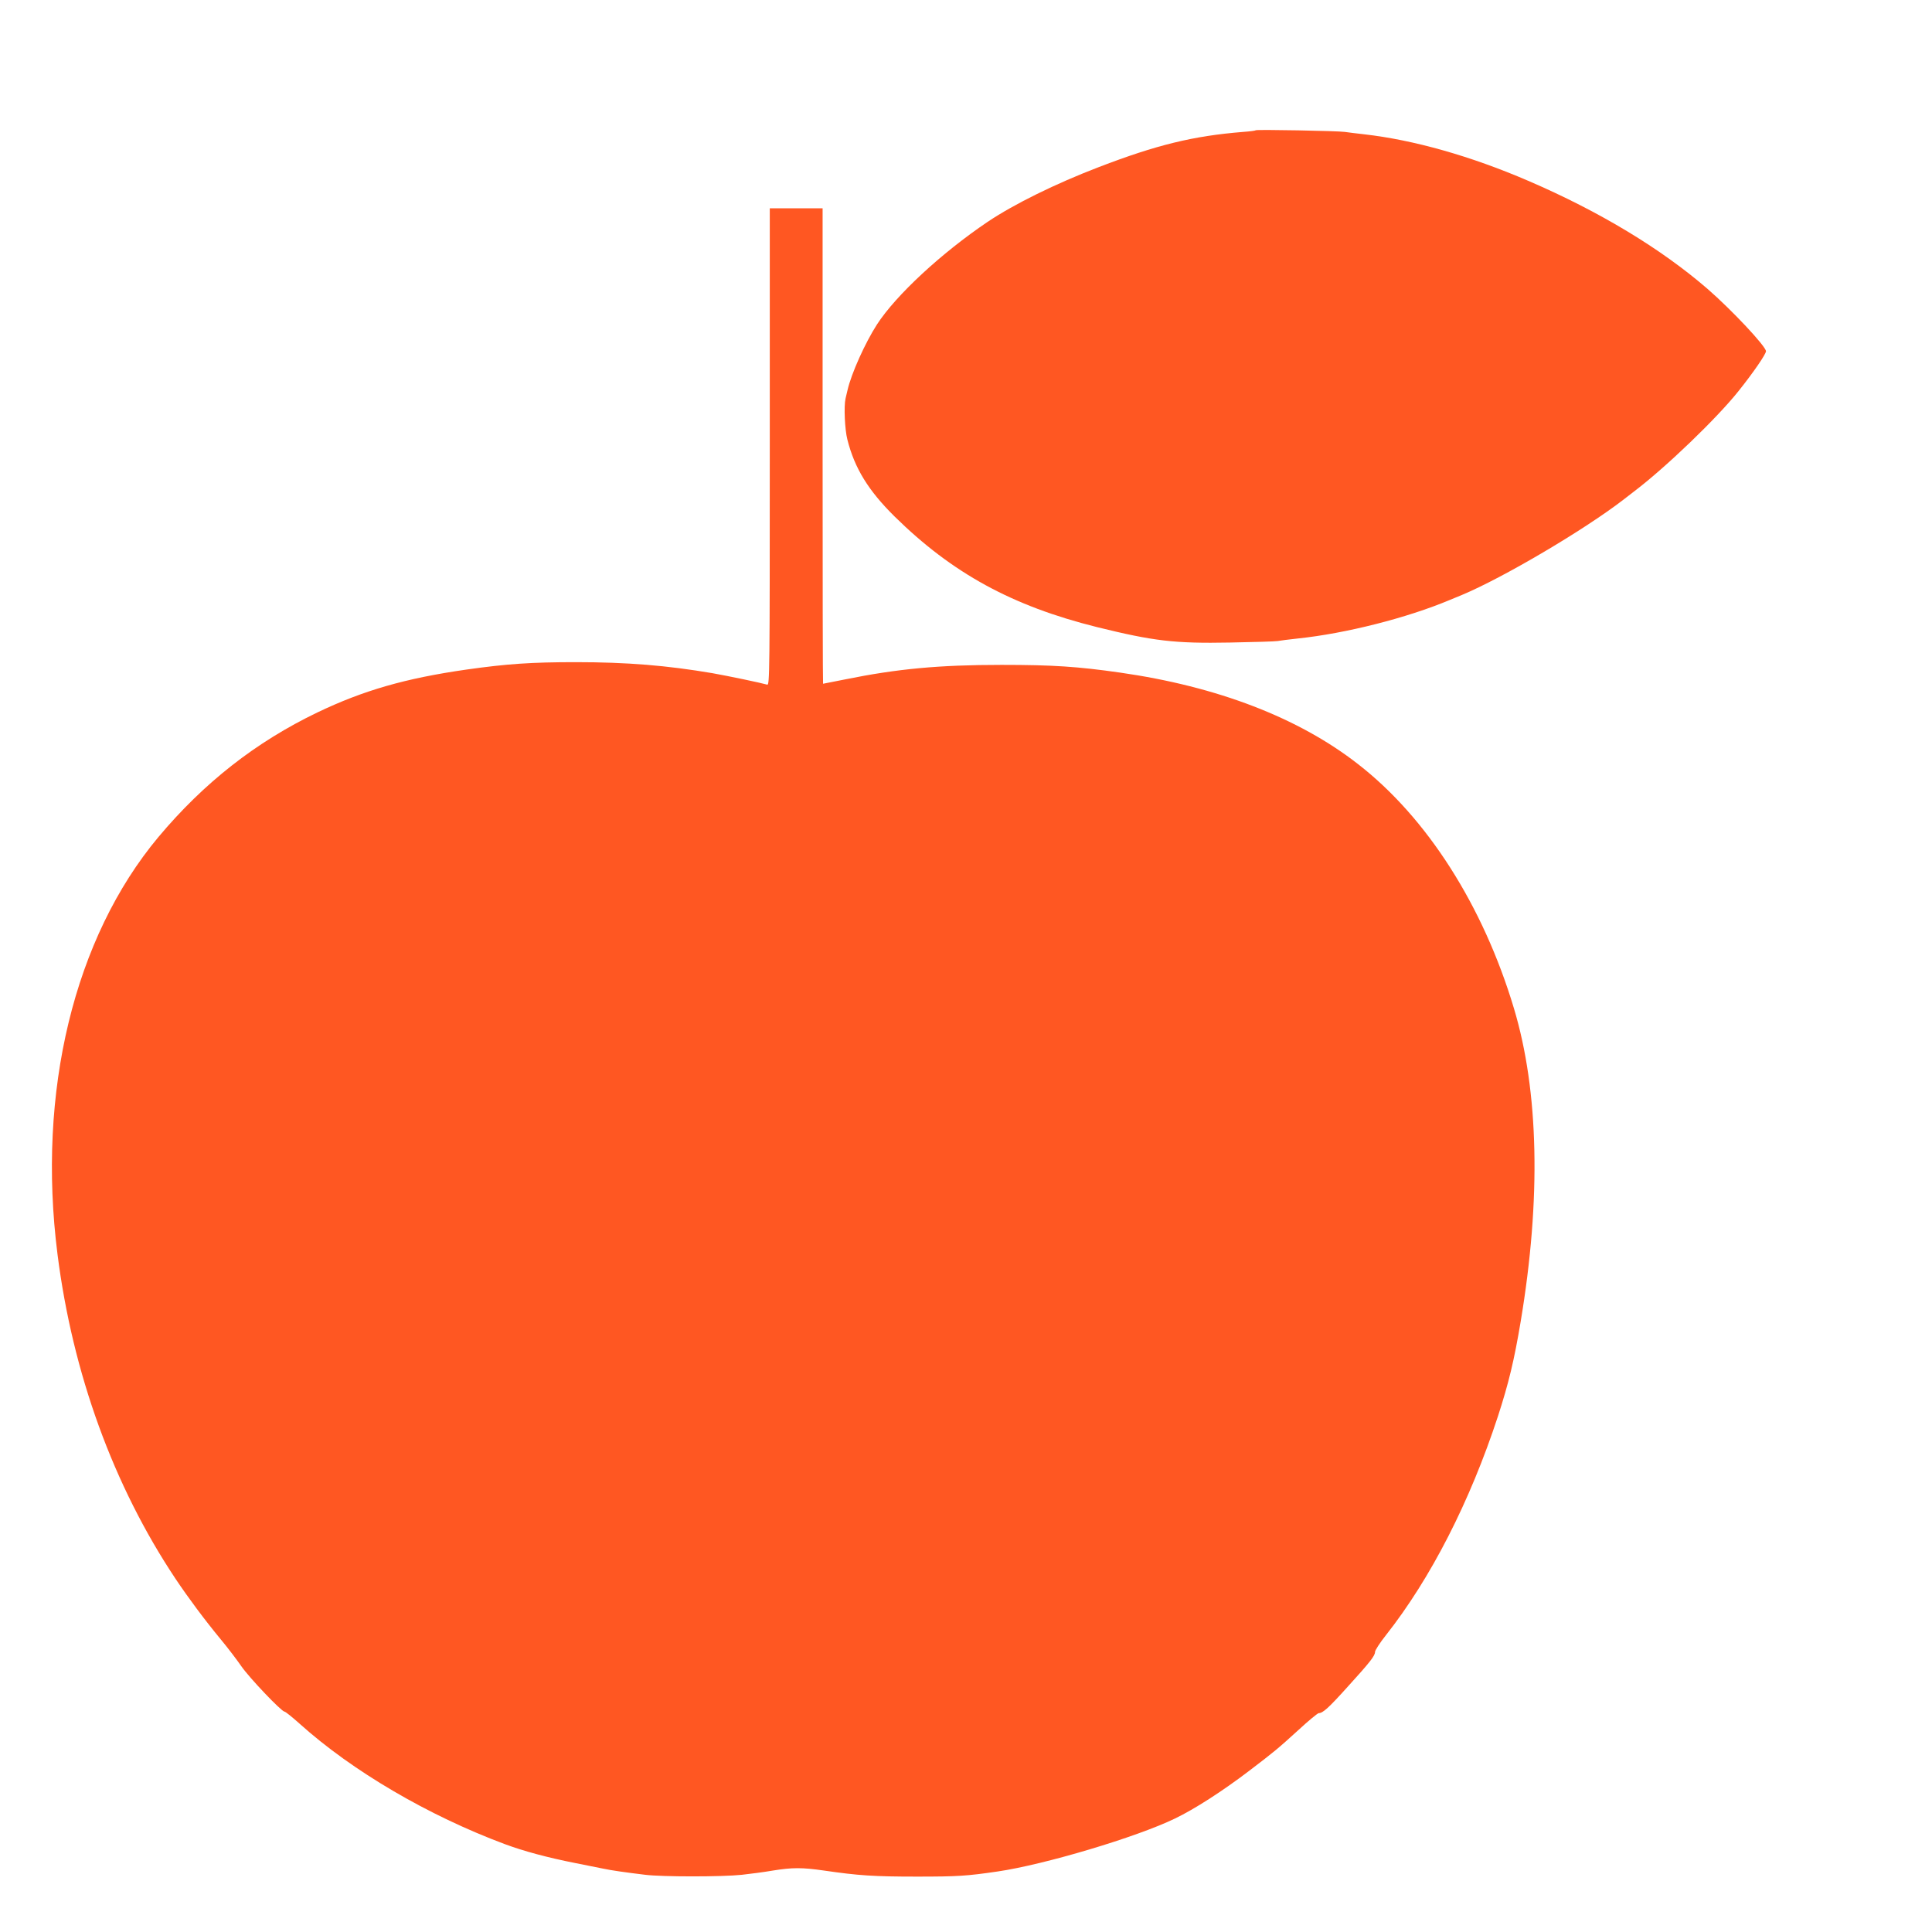 <?xml version="1.0" standalone="no"?>
<!DOCTYPE svg PUBLIC "-//W3C//DTD SVG 20010904//EN"
 "http://www.w3.org/TR/2001/REC-SVG-20010904/DTD/svg10.dtd">
<svg version="1.0" xmlns="http://www.w3.org/2000/svg"
 width="1280pt" height="1280pt" viewBox="0 0 1280 1280"
 preserveAspectRatio="xMidYMid meet">
<g transform="translate(0,1280) scale(0.1,-0.1)"
fill="#ff5722" stroke="none">
<path d="M8320 11937 c-3 -3 -41 -8 -85 -11 -332 -27 -572 -86 -955 -233 -287
-110 -561 -245 -737 -363 -305 -206 -606 -484 -733 -680 -78 -121 -170 -325
-195 -435 -4 -16 -10 -41 -13 -55 -12 -52 -5 -206 12 -272 48 -191 140 -339
313 -510 382 -376 779 -593 1342 -733 373 -92 512 -109 880 -102 157 3 300 7
316 10 17 3 77 11 135 17 315 33 722 136 1005 255 22 9 58 24 80 33 273 114
809 430 1070 631 32 25 66 51 75 58 210 160 546 483 689 663 99 124 181 244
181 263 0 32 -225 272 -387 413 -309 267 -716 513 -1188 716 -380 164 -760
271 -1085 308 -52 6 -111 13 -130 16 -46 7 -584 17 -590 11z"/>
<path d="M5100 9839 c0 -1500 -1 -1580 -17 -1575 -41 12 -256 57 -363 76 -300
51 -564 73 -905 73 -294 0 -456 -11 -724 -49 -405 -58 -683 -138 -988 -284
-408 -196 -752 -466 -1053 -825 -559 -669 -806 -1688 -669 -2765 100 -788 370
-1532 782 -2150 85 -127 192 -271 301 -403 45 -54 105 -133 134 -175 52 -76
267 -302 287 -302 6 0 51 -36 100 -80 349 -314 853 -609 1360 -798 124 -46
278 -88 470 -126 72 -14 153 -31 180 -36 56 -12 148 -25 280 -41 114 -14 509
-14 640 0 55 6 147 18 205 28 130 21 194 21 340 0 227 -33 329 -40 615 -40
270 0 330 4 535 34 309 45 922 228 1175 351 129 62 314 181 490 315 168 128
191 147 325 269 68 63 130 114 137 114 27 0 66 35 191 174 150 165 182 206
182 232 0 10 32 60 71 109 299 379 558 887 743 1451 72 222 108 372 151 629
136 814 120 1526 -45 2075 -204 680 -575 1262 -1032 1617 -394 308 -934 515
-1578 607 -280 40 -444 51 -785 51 -413 0 -690 -26 -1035 -96 -79 -16 -145
-29 -147 -29 -2 0 -3 709 -3 1575 l0 1575 -175 0 -175 0 0 -1581z"/>
</g>
</svg>
